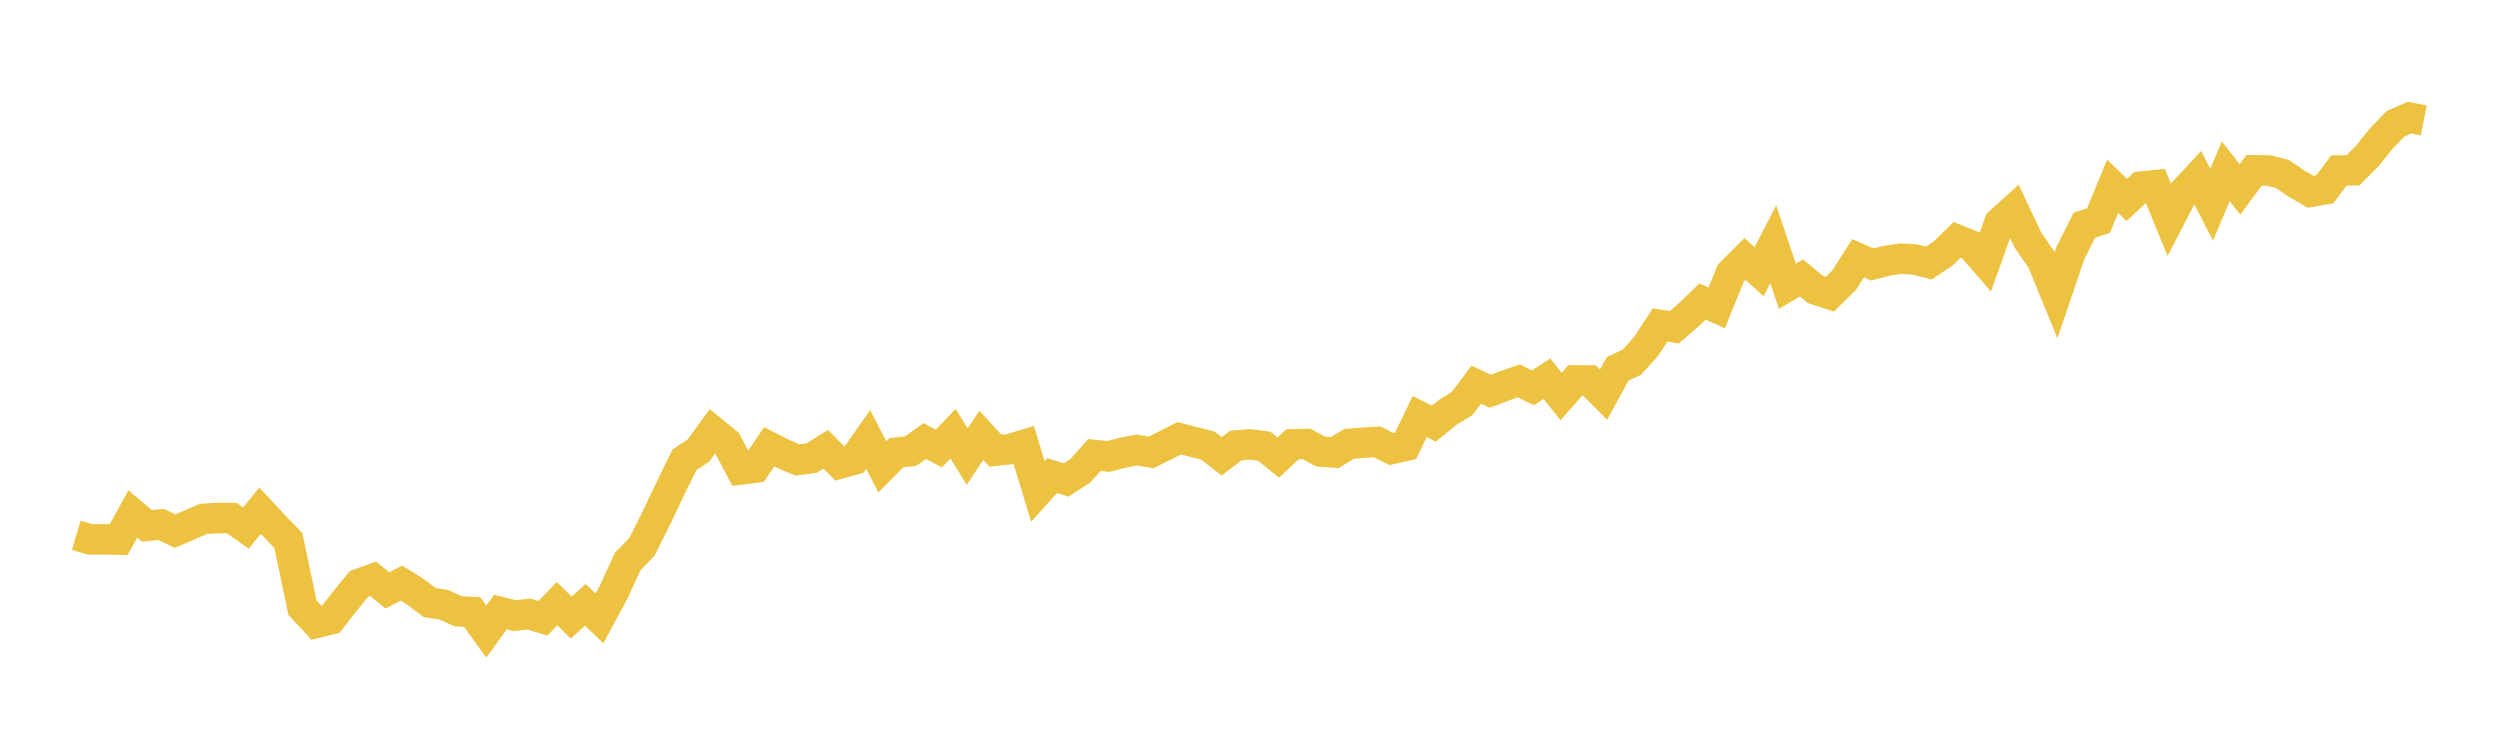 <svg width="164" height="48" xmlns="http://www.w3.org/2000/svg" xmlns:xlink="http://www.w3.org/1999/xlink"><path fill="none" stroke="rgb(237,194,64)" stroke-width="2" d="M5,35.115L5.928,35.39L6.855,35.381L7.783,35.4L8.711,33.714L9.639,34.497L10.566,34.402L11.494,34.844L12.422,34.441L13.349,34.037L14.277,33.985L15.205,33.985L16.133,34.64L17.06,33.5L17.988,34.497L18.916,35.462L19.843,39.86L20.771,40.858L21.699,40.63L22.627,39.433L23.554,38.298L24.482,37.97L25.41,38.73L26.337,38.25L27.265,38.834L28.193,39.532L29.12,39.675L30.048,40.098L30.976,40.15L31.904,41.433L32.831,40.15L33.759,40.388L34.687,40.278L35.614,40.563L36.542,39.599L37.47,40.516L38.398,39.675L39.325,40.568L40.253,38.844L41.181,36.83L42.108,35.875L43.036,34.023L43.964,32.075L44.892,30.17L45.819,29.553L46.747,28.28L47.675,29.035L48.602,30.797L49.53,30.679L50.458,29.311L51.386,29.781L52.313,30.175L53.241,30.052L54.169,29.472L55.096,30.408L56.024,30.151L56.952,28.826L57.88,30.626L58.807,29.695L59.735,29.596L60.663,28.931L61.59,29.424L62.518,28.451L63.446,29.952L64.373,28.56L65.301,29.567L66.229,29.467L67.157,29.187L68.084,32.241L69.012,31.201L69.94,31.486L70.867,30.883L71.795,29.847L72.723,29.942L73.651,29.7L74.578,29.524L75.506,29.681L76.434,29.22L77.361,28.75L78.289,28.992L79.217,29.22L80.145,29.933L81.072,29.225L82,29.154L82.928,29.272L83.855,30.013L84.783,29.149L85.711,29.125L86.639,29.624L87.566,29.686L88.494,29.121L89.422,29.044L90.349,28.988L91.277,29.458L92.205,29.249L93.133,27.325L94.06,27.79L94.988,27.04L95.916,26.47L96.843,25.235L97.771,25.667L98.699,25.311L99.627,24.988L100.554,25.439L101.482,24.846L102.41,26.014L103.337,24.955L104.265,24.96L105.193,25.886L106.12,24.19L107.048,23.763L107.976,22.732L108.904,21.316L109.831,21.468L110.759,20.67L111.687,19.782L112.614,20.2L113.542,17.92L114.47,16.994L115.398,17.825L116.325,16.025L117.253,18.775L118.181,18.234L119.108,18.998L120.036,19.302L120.964,18.39L121.892,16.946L122.819,17.35L123.747,17.112L124.675,16.97L125.602,17.018L126.53,17.255L127.458,16.638L128.386,15.735L129.313,16.11L130.241,17.179L131.169,14.595L132.096,13.759L133.024,15.735L133.952,17.084L134.88,19.345L135.807,16.623L136.735,14.771L137.663,14.471L138.59,12.215L139.518,13.118L140.446,12.244L141.373,12.149L142.301,14.415L143.229,12.624L144.157,11.626L145.084,13.426L146.012,11.237L146.94,12.429L147.867,11.175L148.795,11.18L149.723,11.412L150.651,12.044L151.578,12.581L152.506,12.42L153.434,11.184L154.361,11.17L155.289,10.239L156.217,9.08L157.145,8.121L158.072,7.717L159,7.902"></path></svg>
